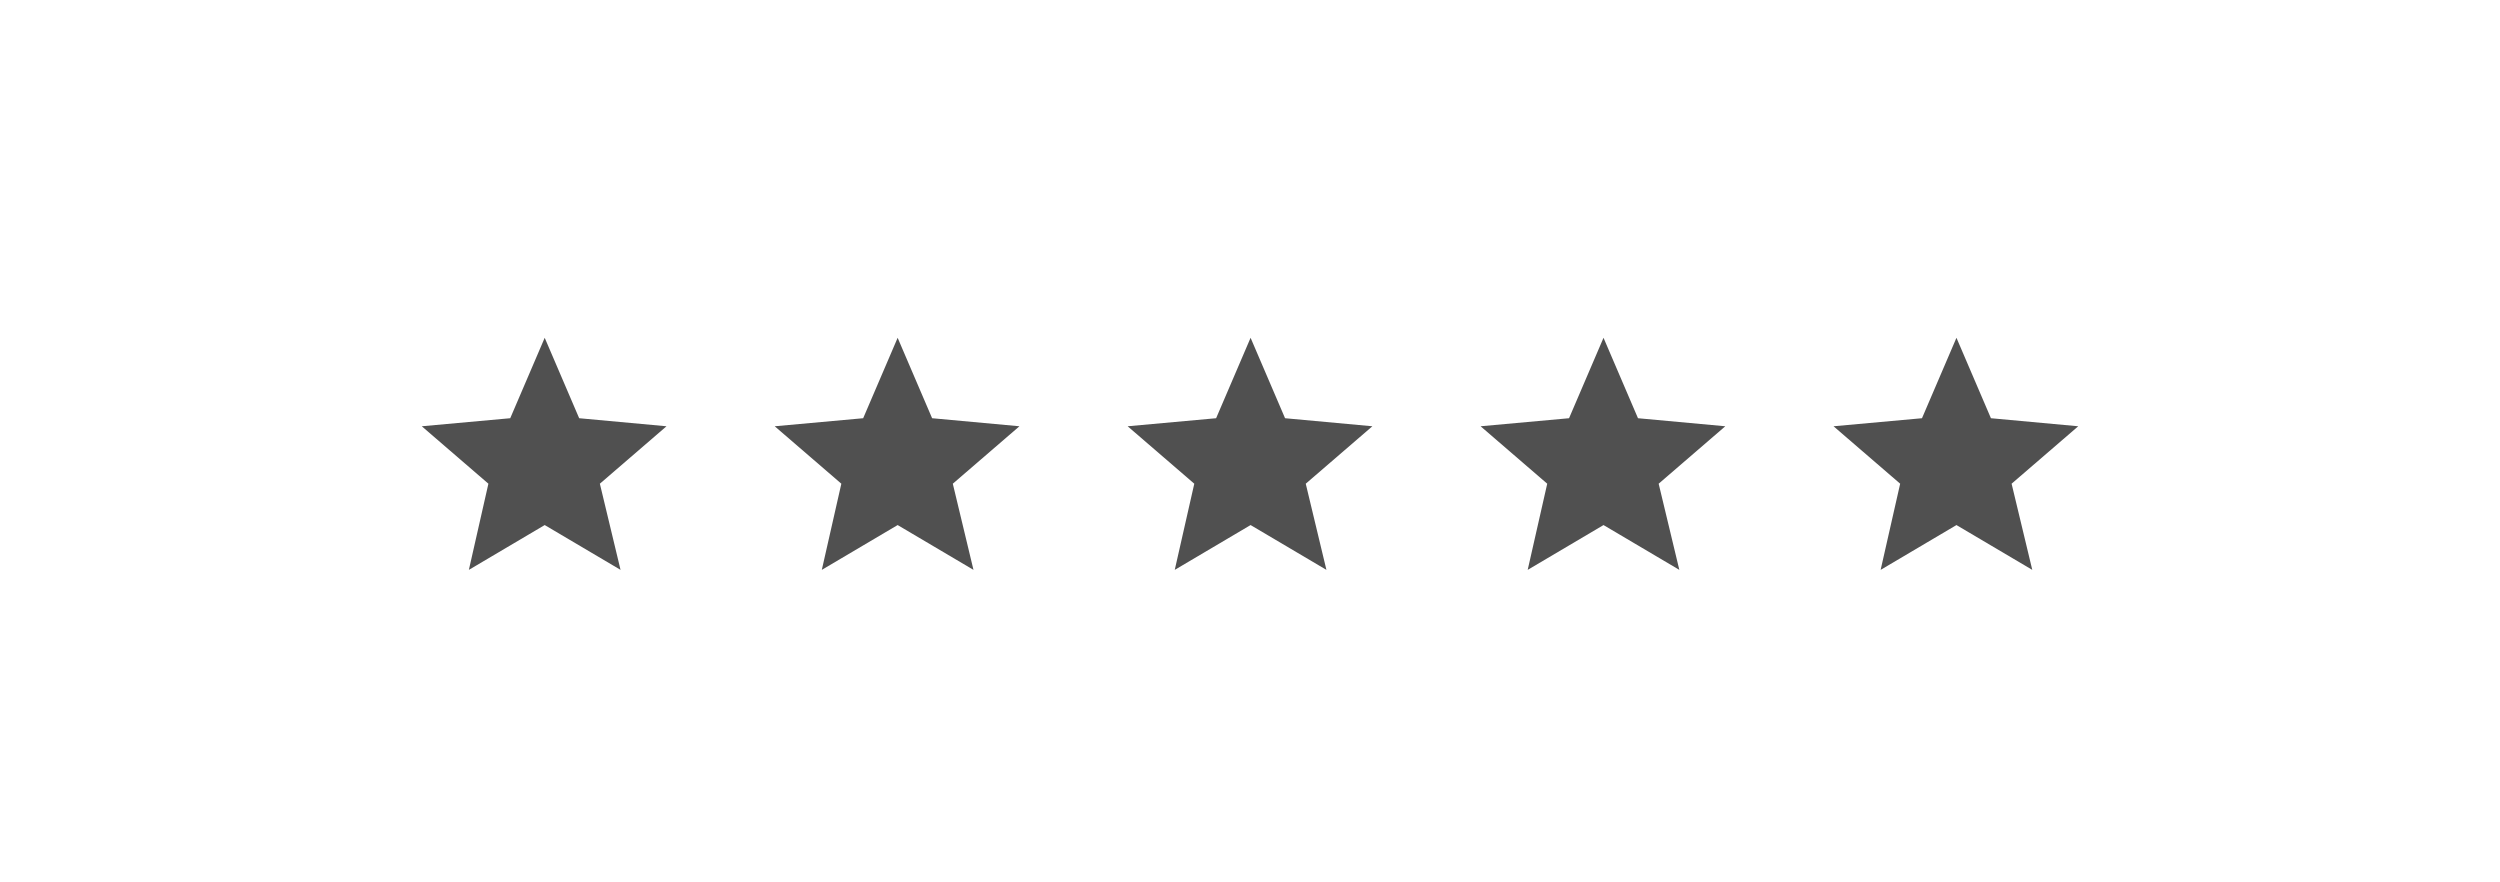 <svg xmlns="http://www.w3.org/2000/svg" width="170" height="60" fill="none" xmlns:v="https://vecta.io/nano"><g fill="#505050"><use href="#B"/><use href="#B" x="24"/><use href="#B" x="48"/><use href="#C"/><use href="#C" x="24"/></g><defs ><path id="B" d="M37.039 35.704l-5.156 3.047 1.328-5.859-4.531-3.906 6.016-.547 2.344-5.469 2.344 5.469 5.938.547-4.531 3.906 1.406 5.859-5.156-3.047z"/><path id="C" d="M109.039 35.704l-5.156 3.047 1.328-5.859-4.531-3.906 6.015-.547 2.344-5.469 2.344 5.469 5.937.547-4.531 3.906 1.406 5.859-5.156-3.047z"/></defs></svg>